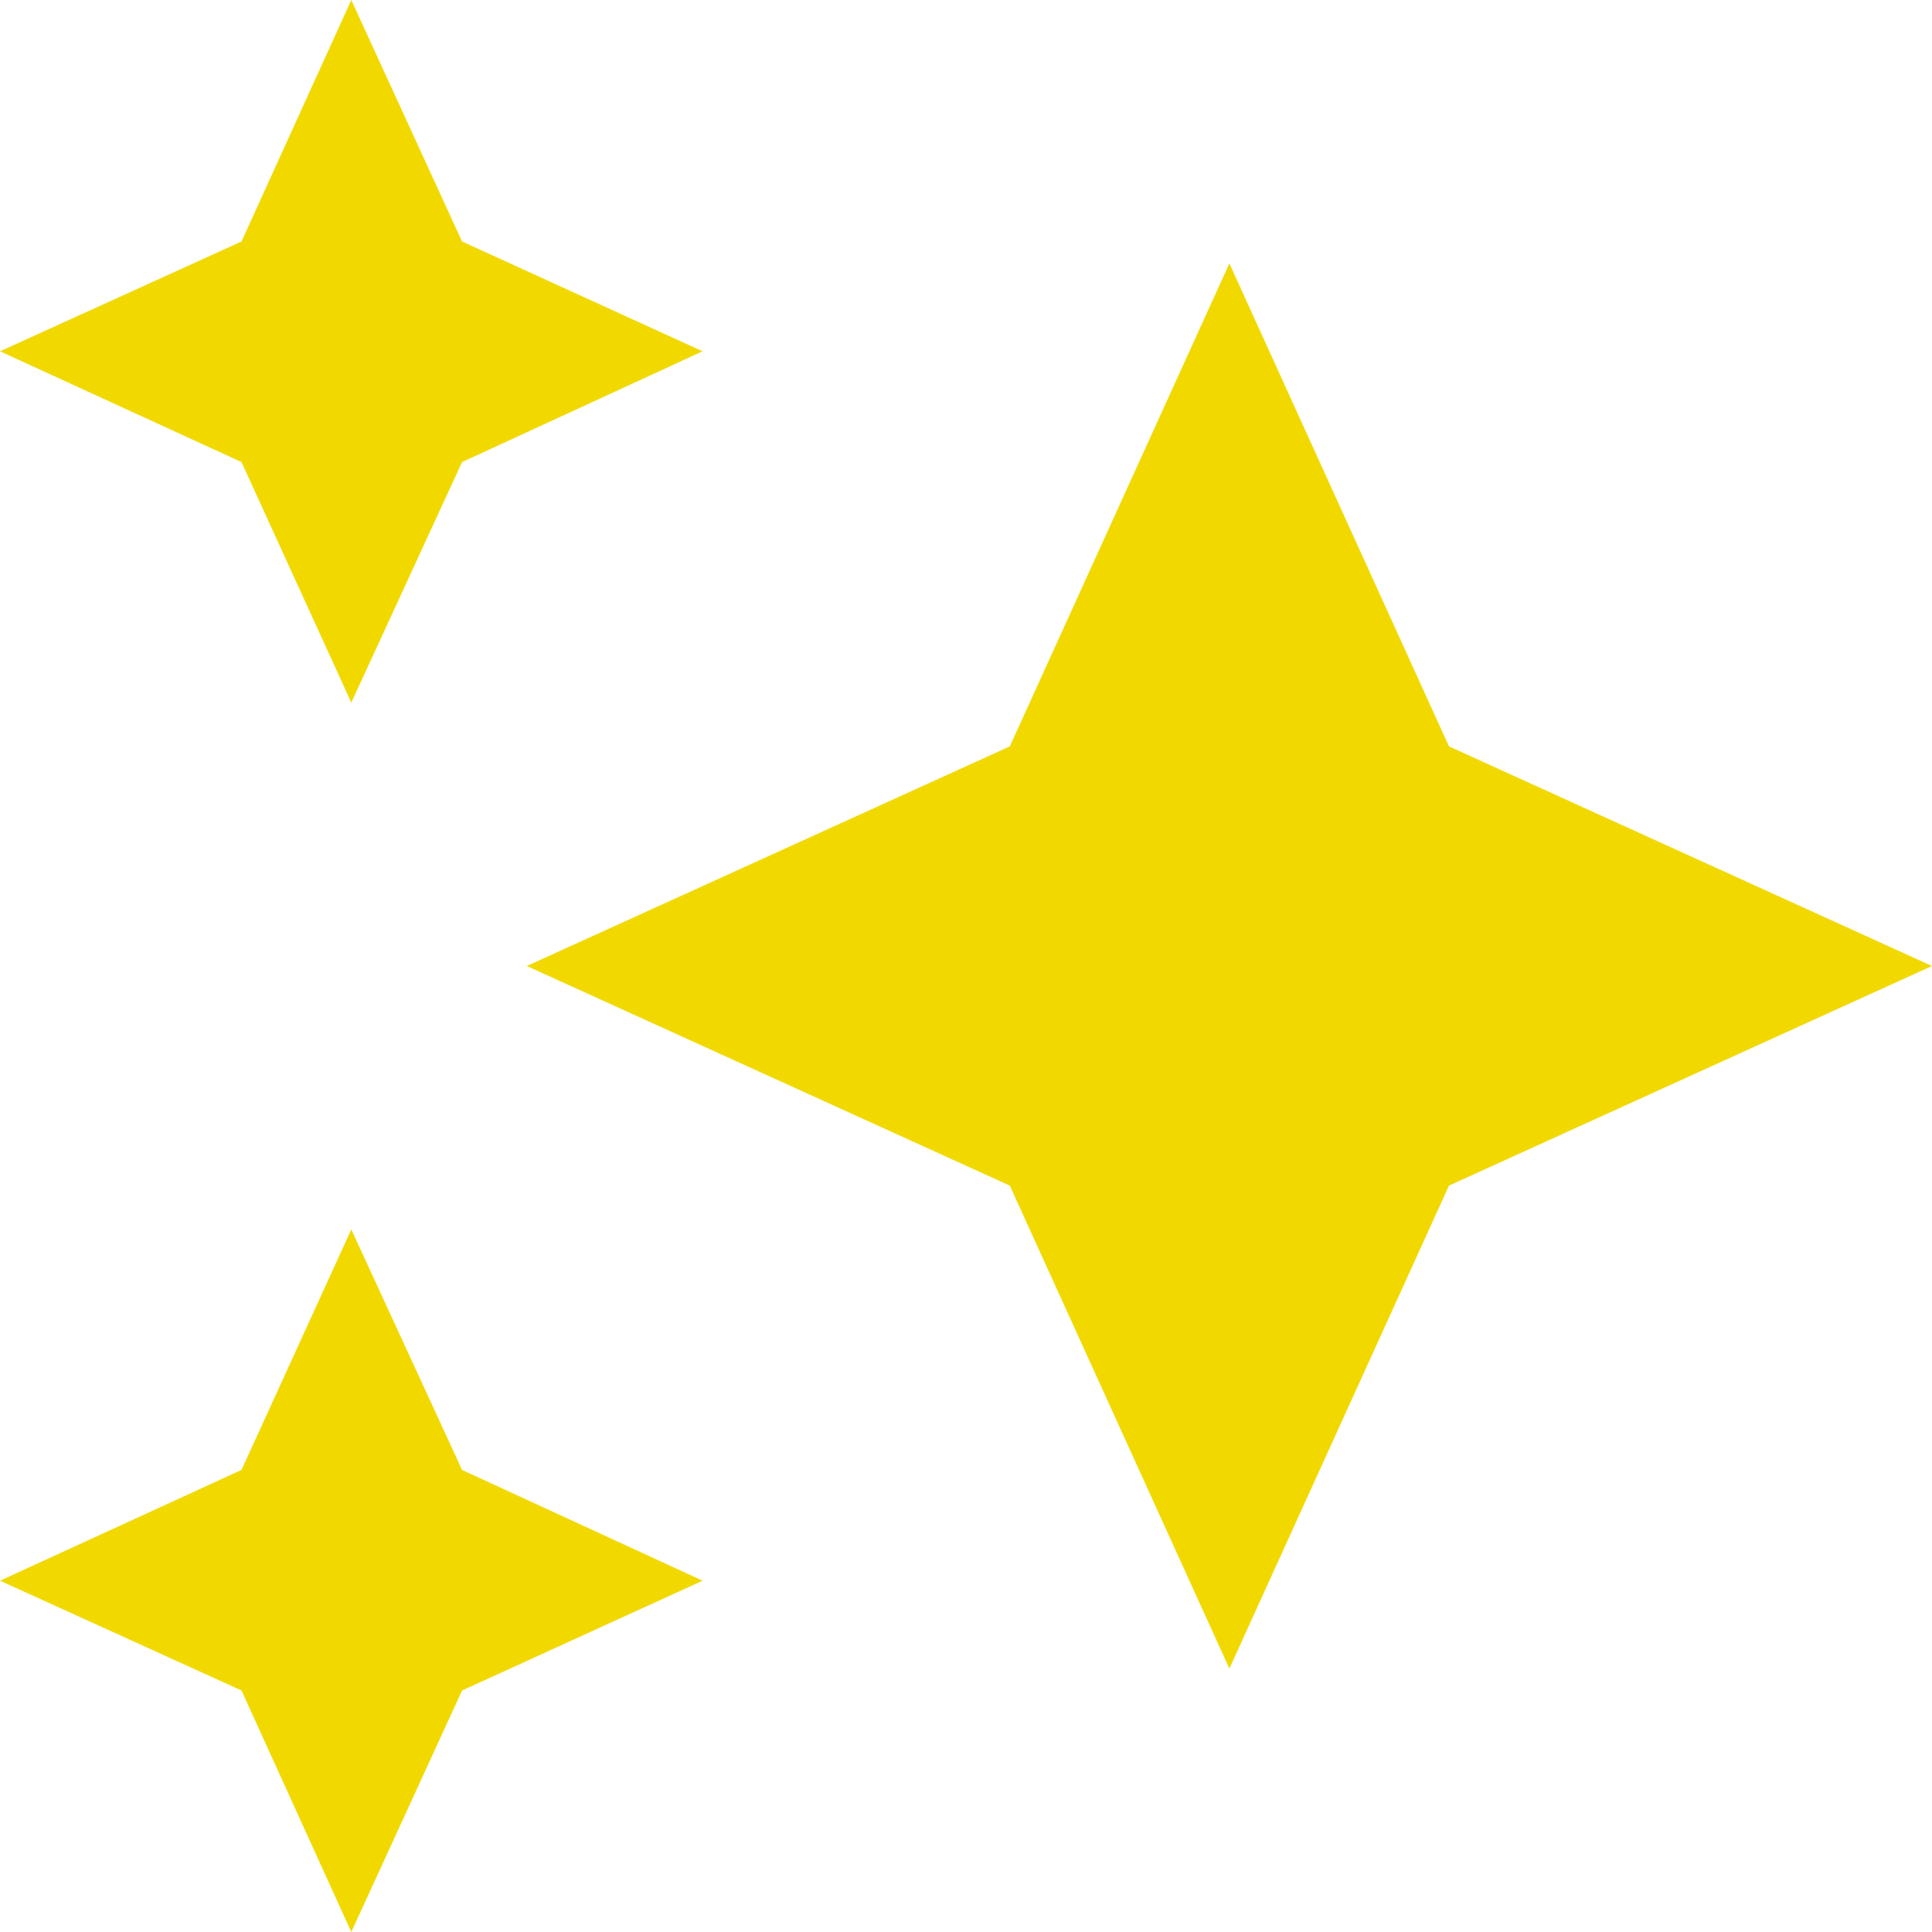 <?xml version="1.0" encoding="UTF-8"?><svg id="fingerprint" xmlns="http://www.w3.org/2000/svg" viewBox="0 0 60 60"><defs><style>.cls-1{fill:#f1d900;}</style></defs><path class="cls-1" d="m10.91,60l3.44-7.5,7.47-3.41-7.47-3.44-3.44-7.47-3.41,7.47-7.5,3.44,7.5,3.41m30.68-.68l6.82-15,15-6.82-15-6.82-6.82-15-6.82,15-15,6.82,15,6.82m-20.45-15l3.44-7.47,7.47-3.44-7.47-3.41L10.91,0l-3.41,7.5L0,10.91l7.5,3.44"/></svg>